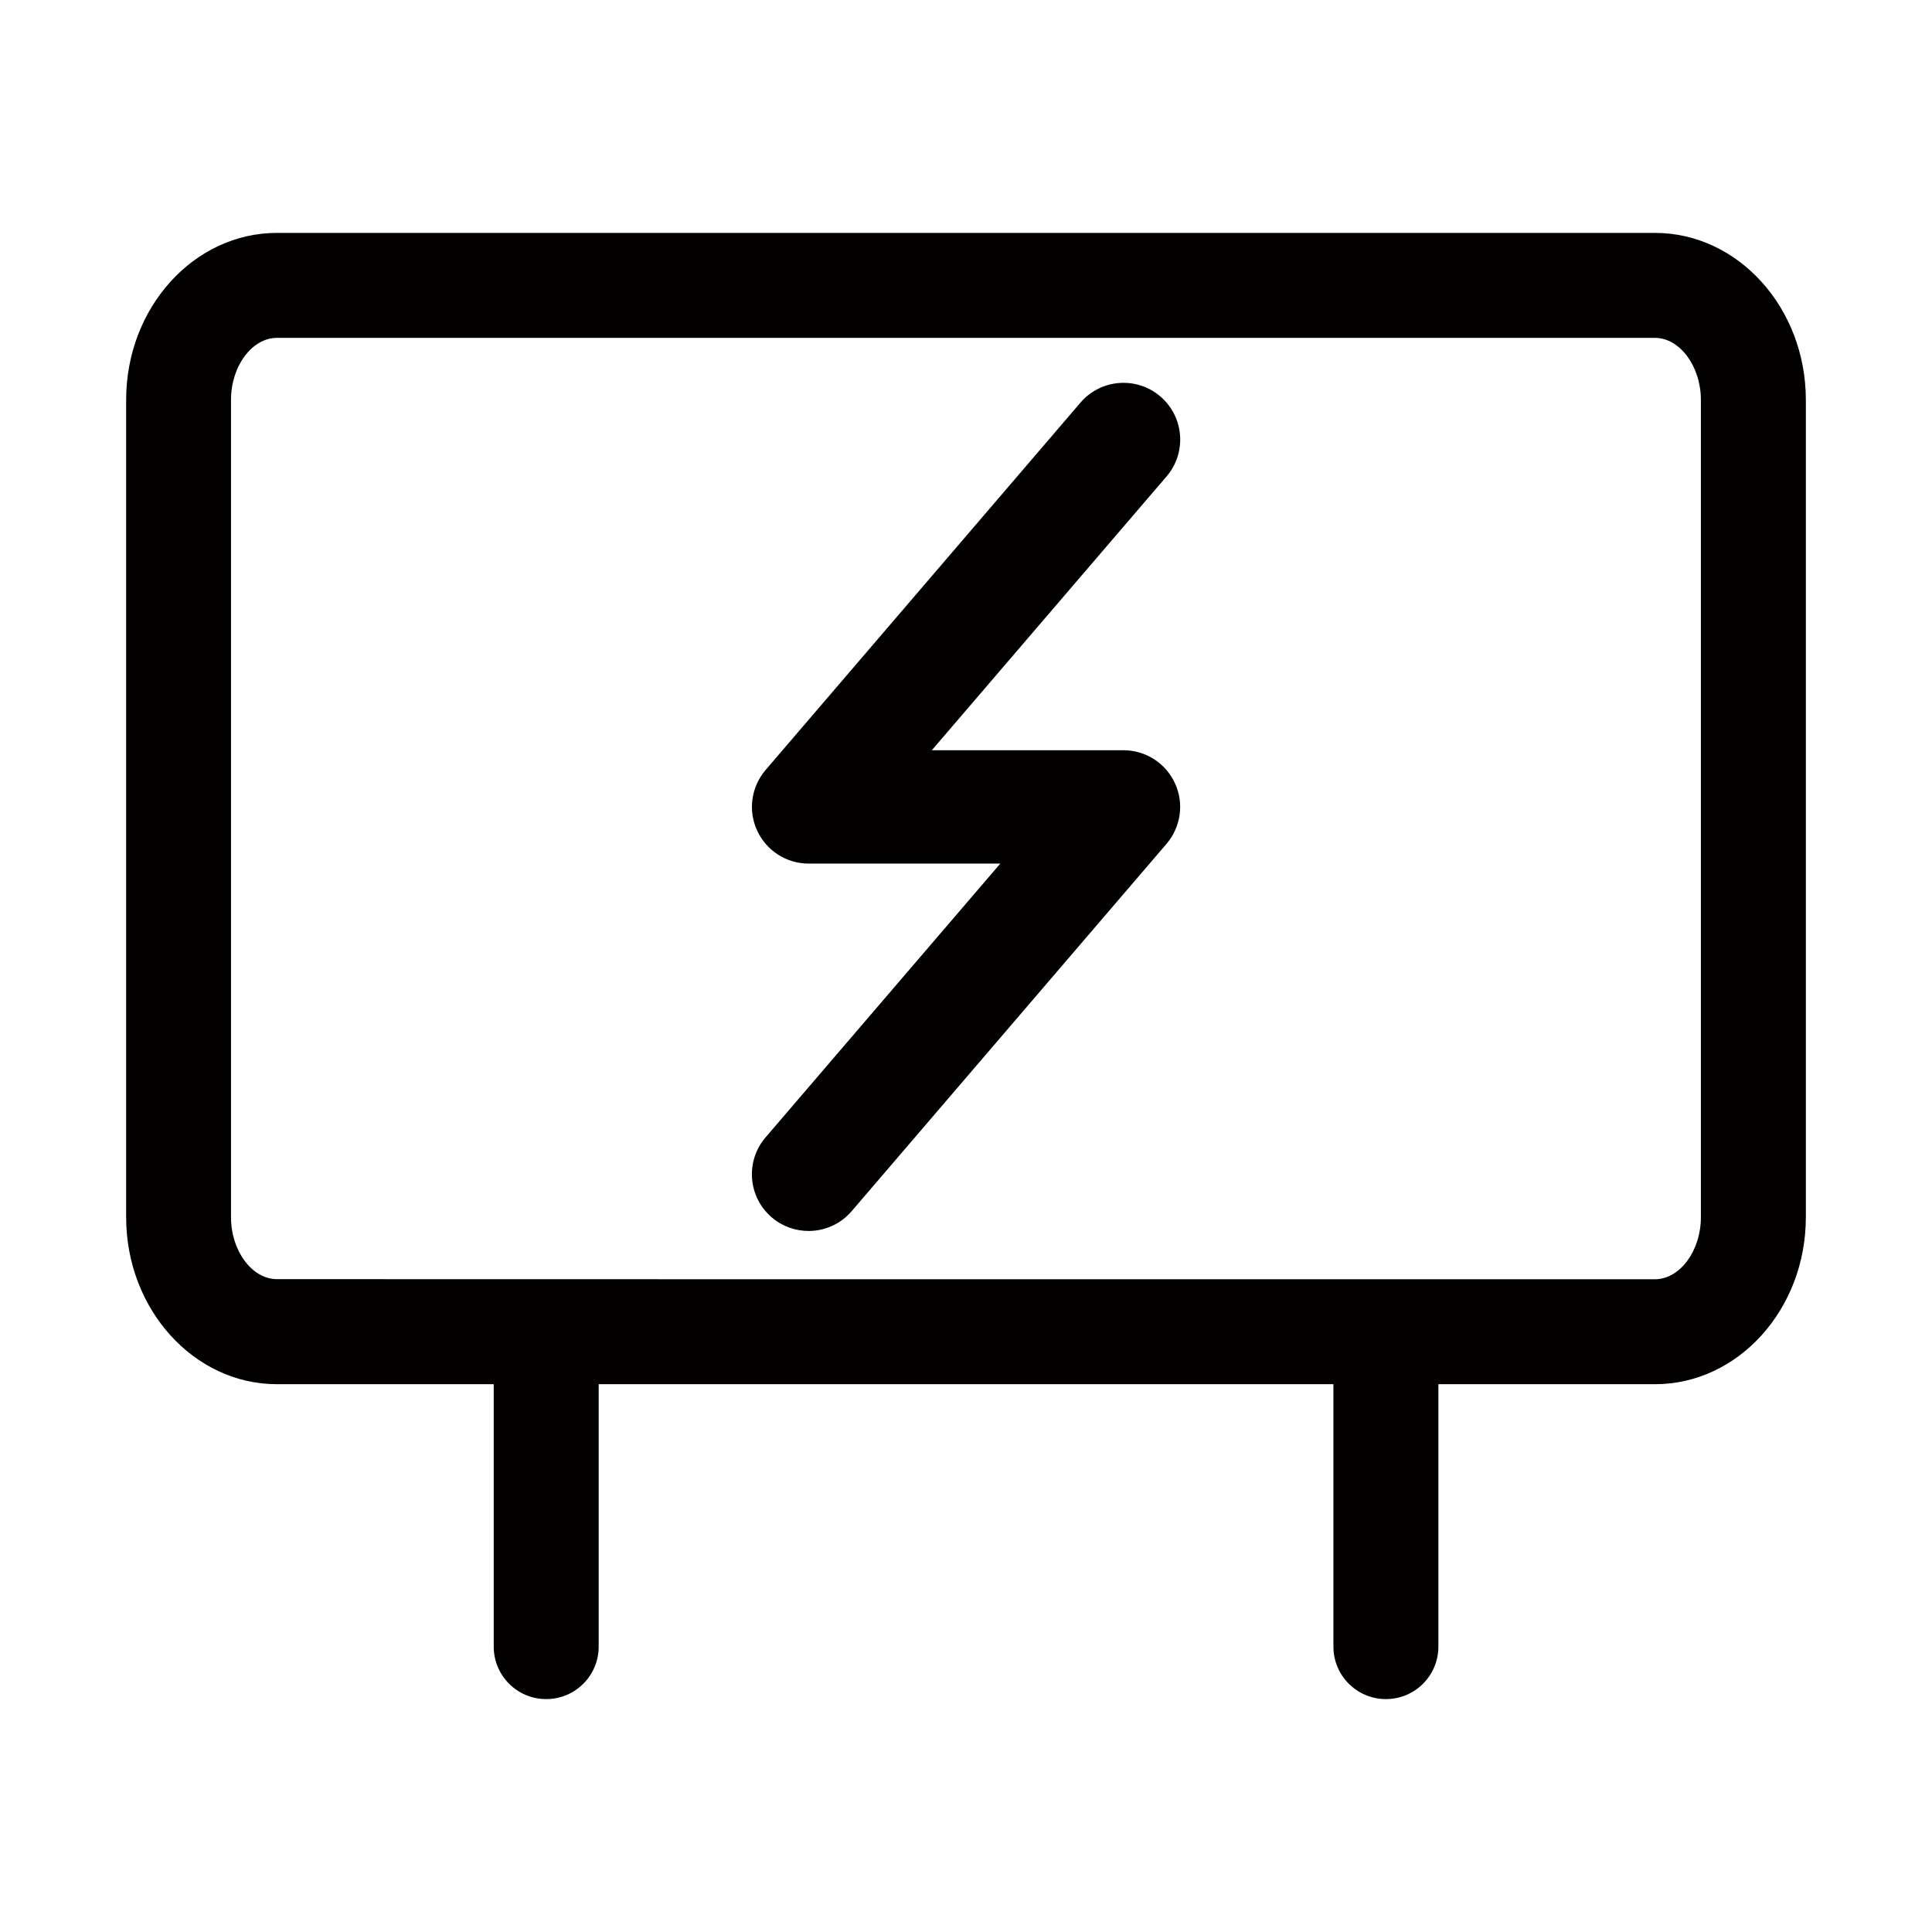 <svg t="1677076531869" class="icon" viewBox="0 0 1024 1024" version="1.1" xmlns="http://www.w3.org/2000/svg" p-id="6239" width="48" height="48"><path d="M877.166 123.444 435.37 123.444l-288.593 0c-44.06 0-79.917 39.659-79.917 88.446l0 433.268c0 48.786 35.857 88.5 79.917 88.5L261.683 733.658 261.683 872.74c0 15.374 12.44 27.817 27.816 27.817 15.375 0 27.817-12.441 27.817-27.817L317.315 733.658l104.419 0L706.74 733.658 706.74 872.74c0 15.374 12.441 27.817 27.817 27.817s27.817-12.441 27.817-27.817L762.373 733.658l114.796 0c44.115 0 79.97-39.715 79.97-88.5L957.139 268.827l0-7.227 0-49.655C957.138 163.212 921.282 123.444 877.166 123.444zM901.507 261.601l0 7.227 0 376.332c0 17.819-11.138 32.868-24.339 32.868L435.37 678.027l-288.593-0.054c-13.201 0-24.338-14.995-24.338-32.813l0-433.268c0-17.819 11.138-32.813 24.338-32.813l274.955 0 455.434 0c13.202 0 24.339 15.103 24.339 32.869L901.506 261.601z" fill="#030000" p-id="6240"></path><path d="M615.033 210.152c-12.55-10.811-31.619-9.345-42.376 3.259L405.762 408.124c-7.606 8.91-9.399 21.46-4.455 32.108 4.889 10.648 15.538 17.493 27.272 17.493l101.594 0L405.762 602.837c-10.811 12.604-9.345 31.565 3.26 42.376 5.65 4.835 12.603 7.226 19.557 7.226 8.475 0 16.897-3.586 22.818-10.485l166.897-194.712c7.606-8.91 9.399-21.461 4.455-32.108-4.889-10.649-15.539-17.494-27.273-17.494L493.882 397.639l124.412-145.111C629.104 239.924 627.638 220.964 615.033 210.152z" fill="#030000" p-id="6241"></path></svg>